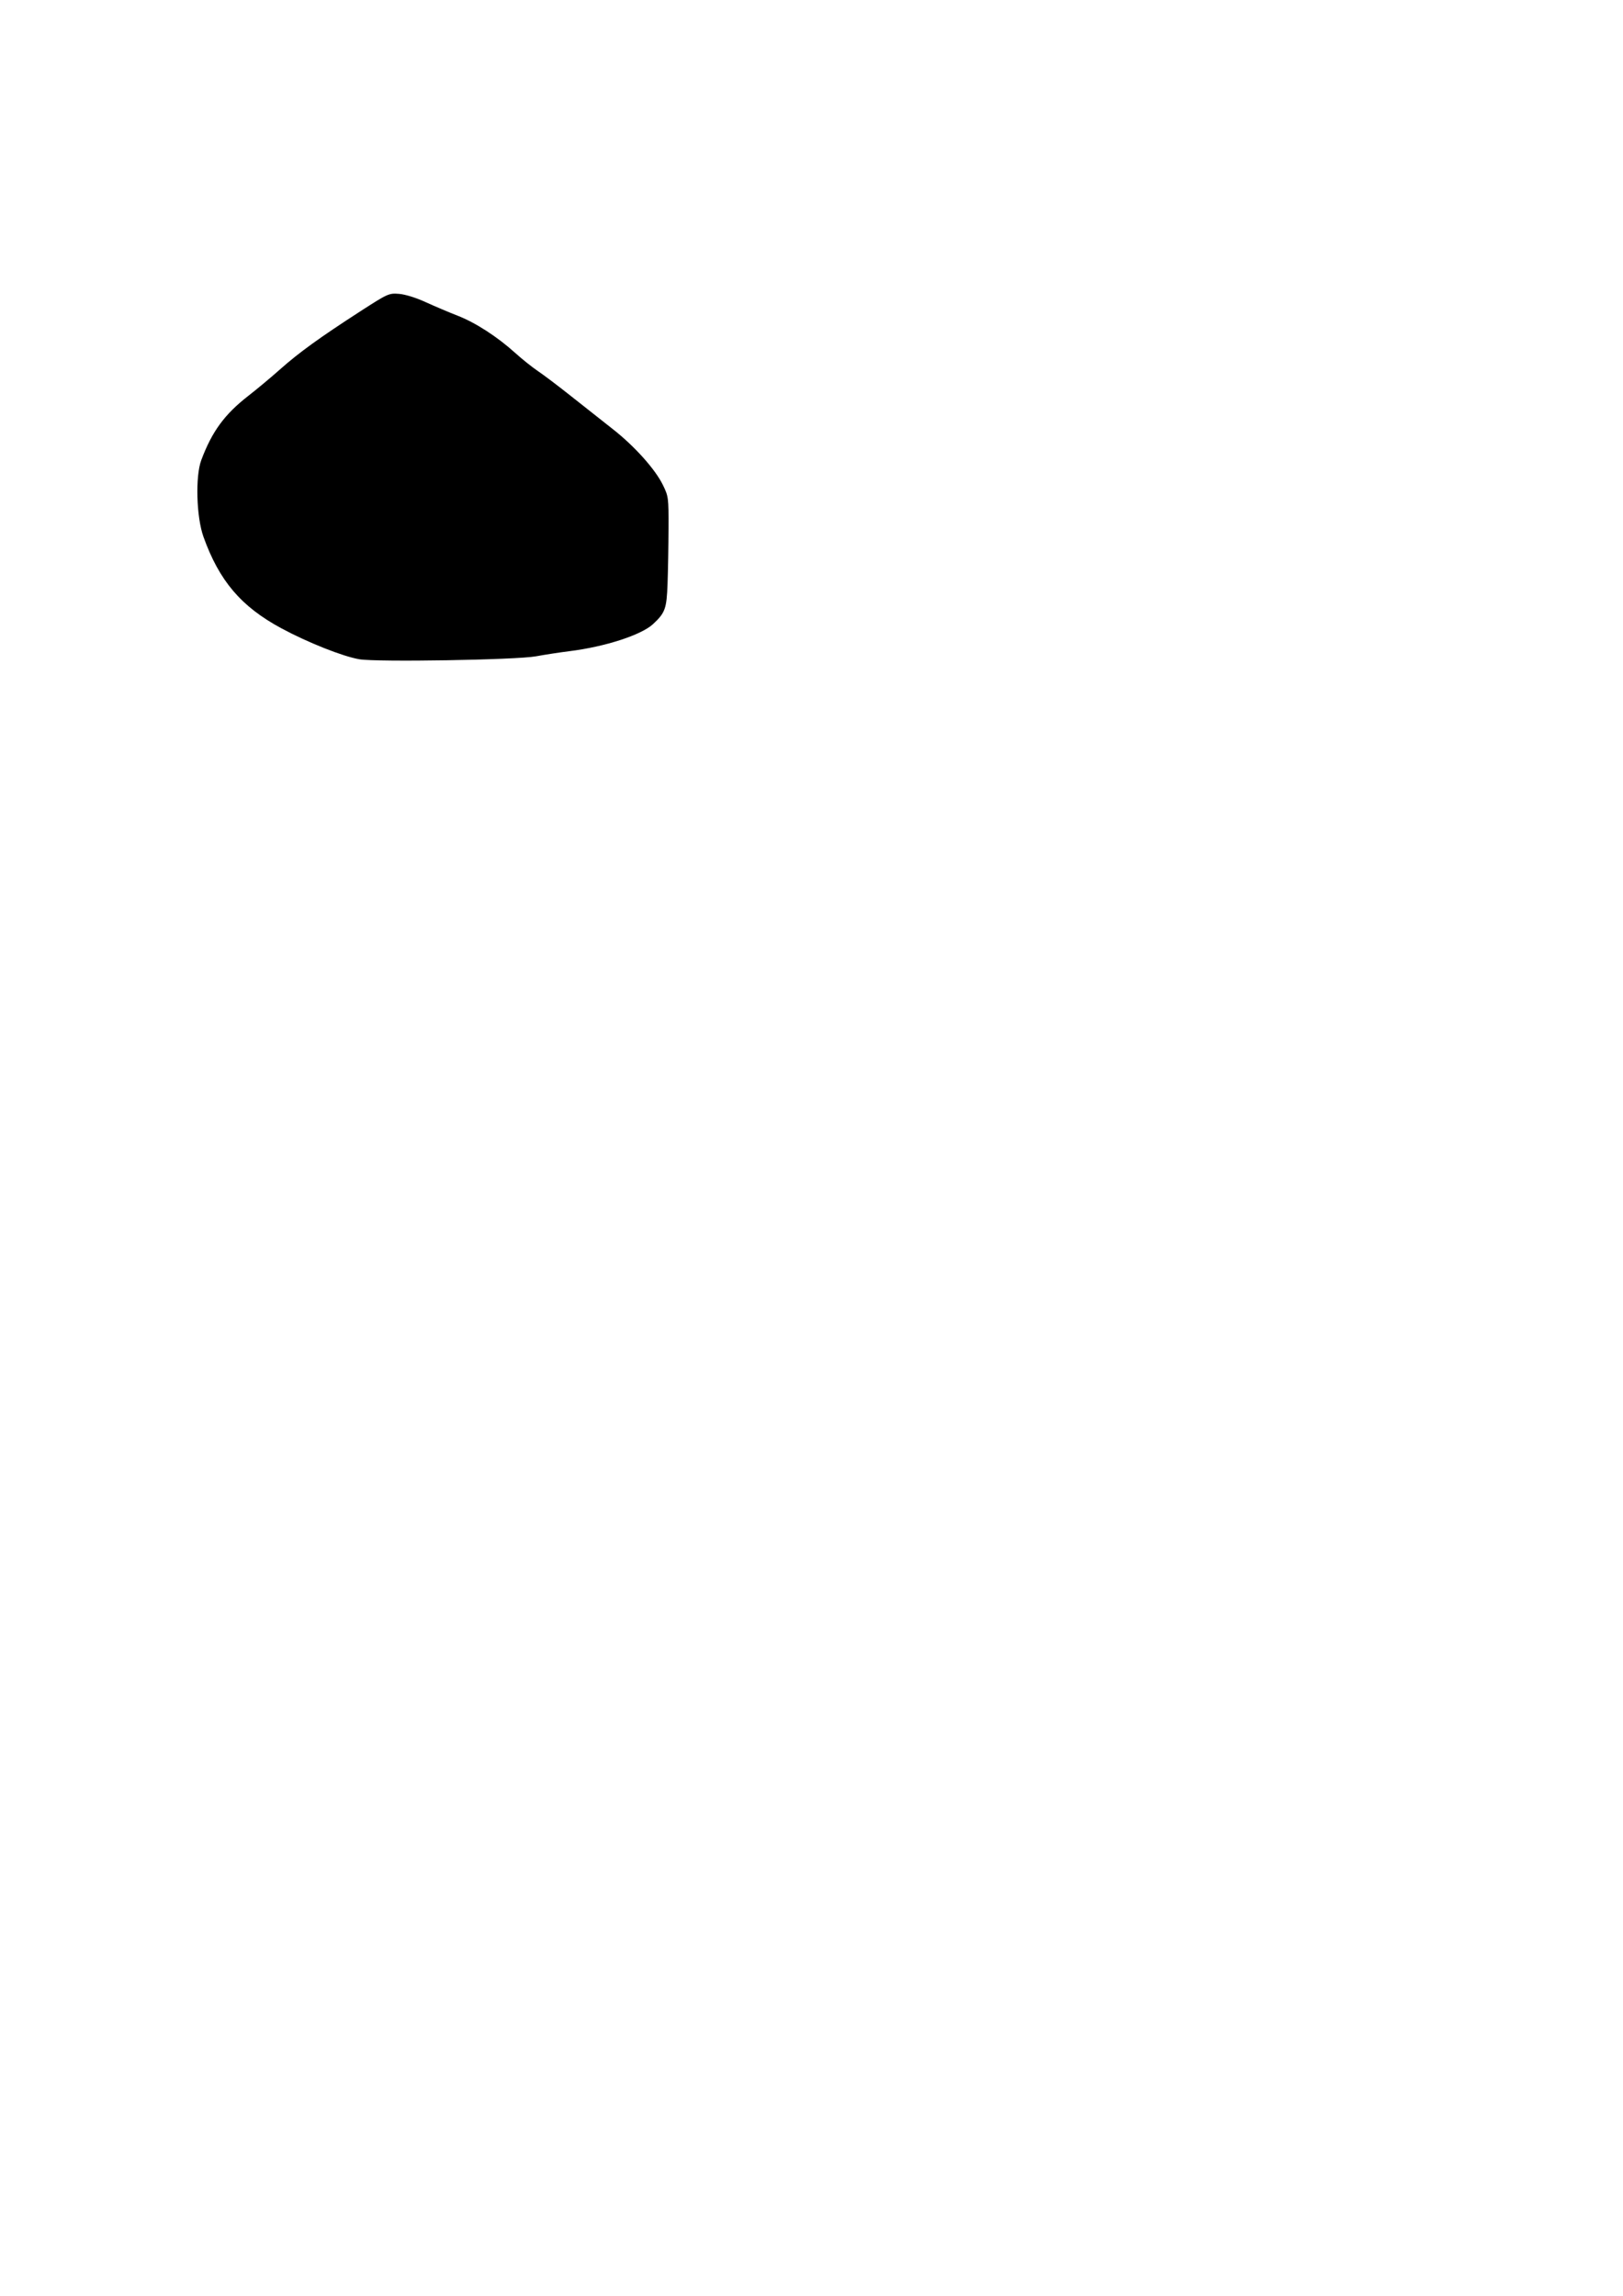 <?xml version="1.0" encoding="UTF-8" standalone="no"?>
<!-- Created with Inkscape (http://www.inkscape.org/) -->

<svg
   xmlns:svg="http://www.w3.org/2000/svg"
   xmlns="http://www.w3.org/2000/svg"
   version="1.1"
   width="210mm"
   height="297mm"
   viewBox="0 0 210 297"
   id="svg38">
  <defs
     id="defs32" />
  <g
     id="layer1">
    <path
       d="m 46.491,85.286 c -2.136,-0.365 -6.675,-2.168 -10.088,-4.007 -5.203,-2.804 -8.039,-6.136 -10.08,-11.843 -0.914,-2.555 -1.063,-7.818 -0.281,-9.909 1.389,-3.712 3.015,-5.932 6.101,-8.327 1.098,-0.853 2.949,-2.399 4.114,-3.435 2.4,-2.138 5.177,-4.144 10.406,-7.518 3.512,-2.266 3.656,-2.331 4.957,-2.231 0.795,0.061 2.194,0.493 3.44,1.064 1.155,0.529 3.022,1.321 4.15,1.76 2.324,0.905 5.14,2.728 7.474,4.838 0.873,0.789 2.183,1.834 2.91,2.322 0.728,0.488 2.692,1.975 4.366,3.305 1.673,1.33 4.072,3.224 5.331,4.21 2.801,2.193 5.479,5.178 6.477,7.219 0.725,1.482 0.747,1.649 0.732,5.636 -0.008,2.26 -0.065,5.478 -0.126,7.151 -0.117,3.23 -0.304,3.748 -1.876,5.215 -1.511,1.409 -6.209,2.933 -10.802,3.503 -1.237,0.154 -3.201,0.454 -4.366,0.669 -2.52,0.464 -20.587,0.763 -22.839,0.378 z"
       id="path21"
       style="fill:#000000;stroke-width:0.265" />
  </g>
</svg>
